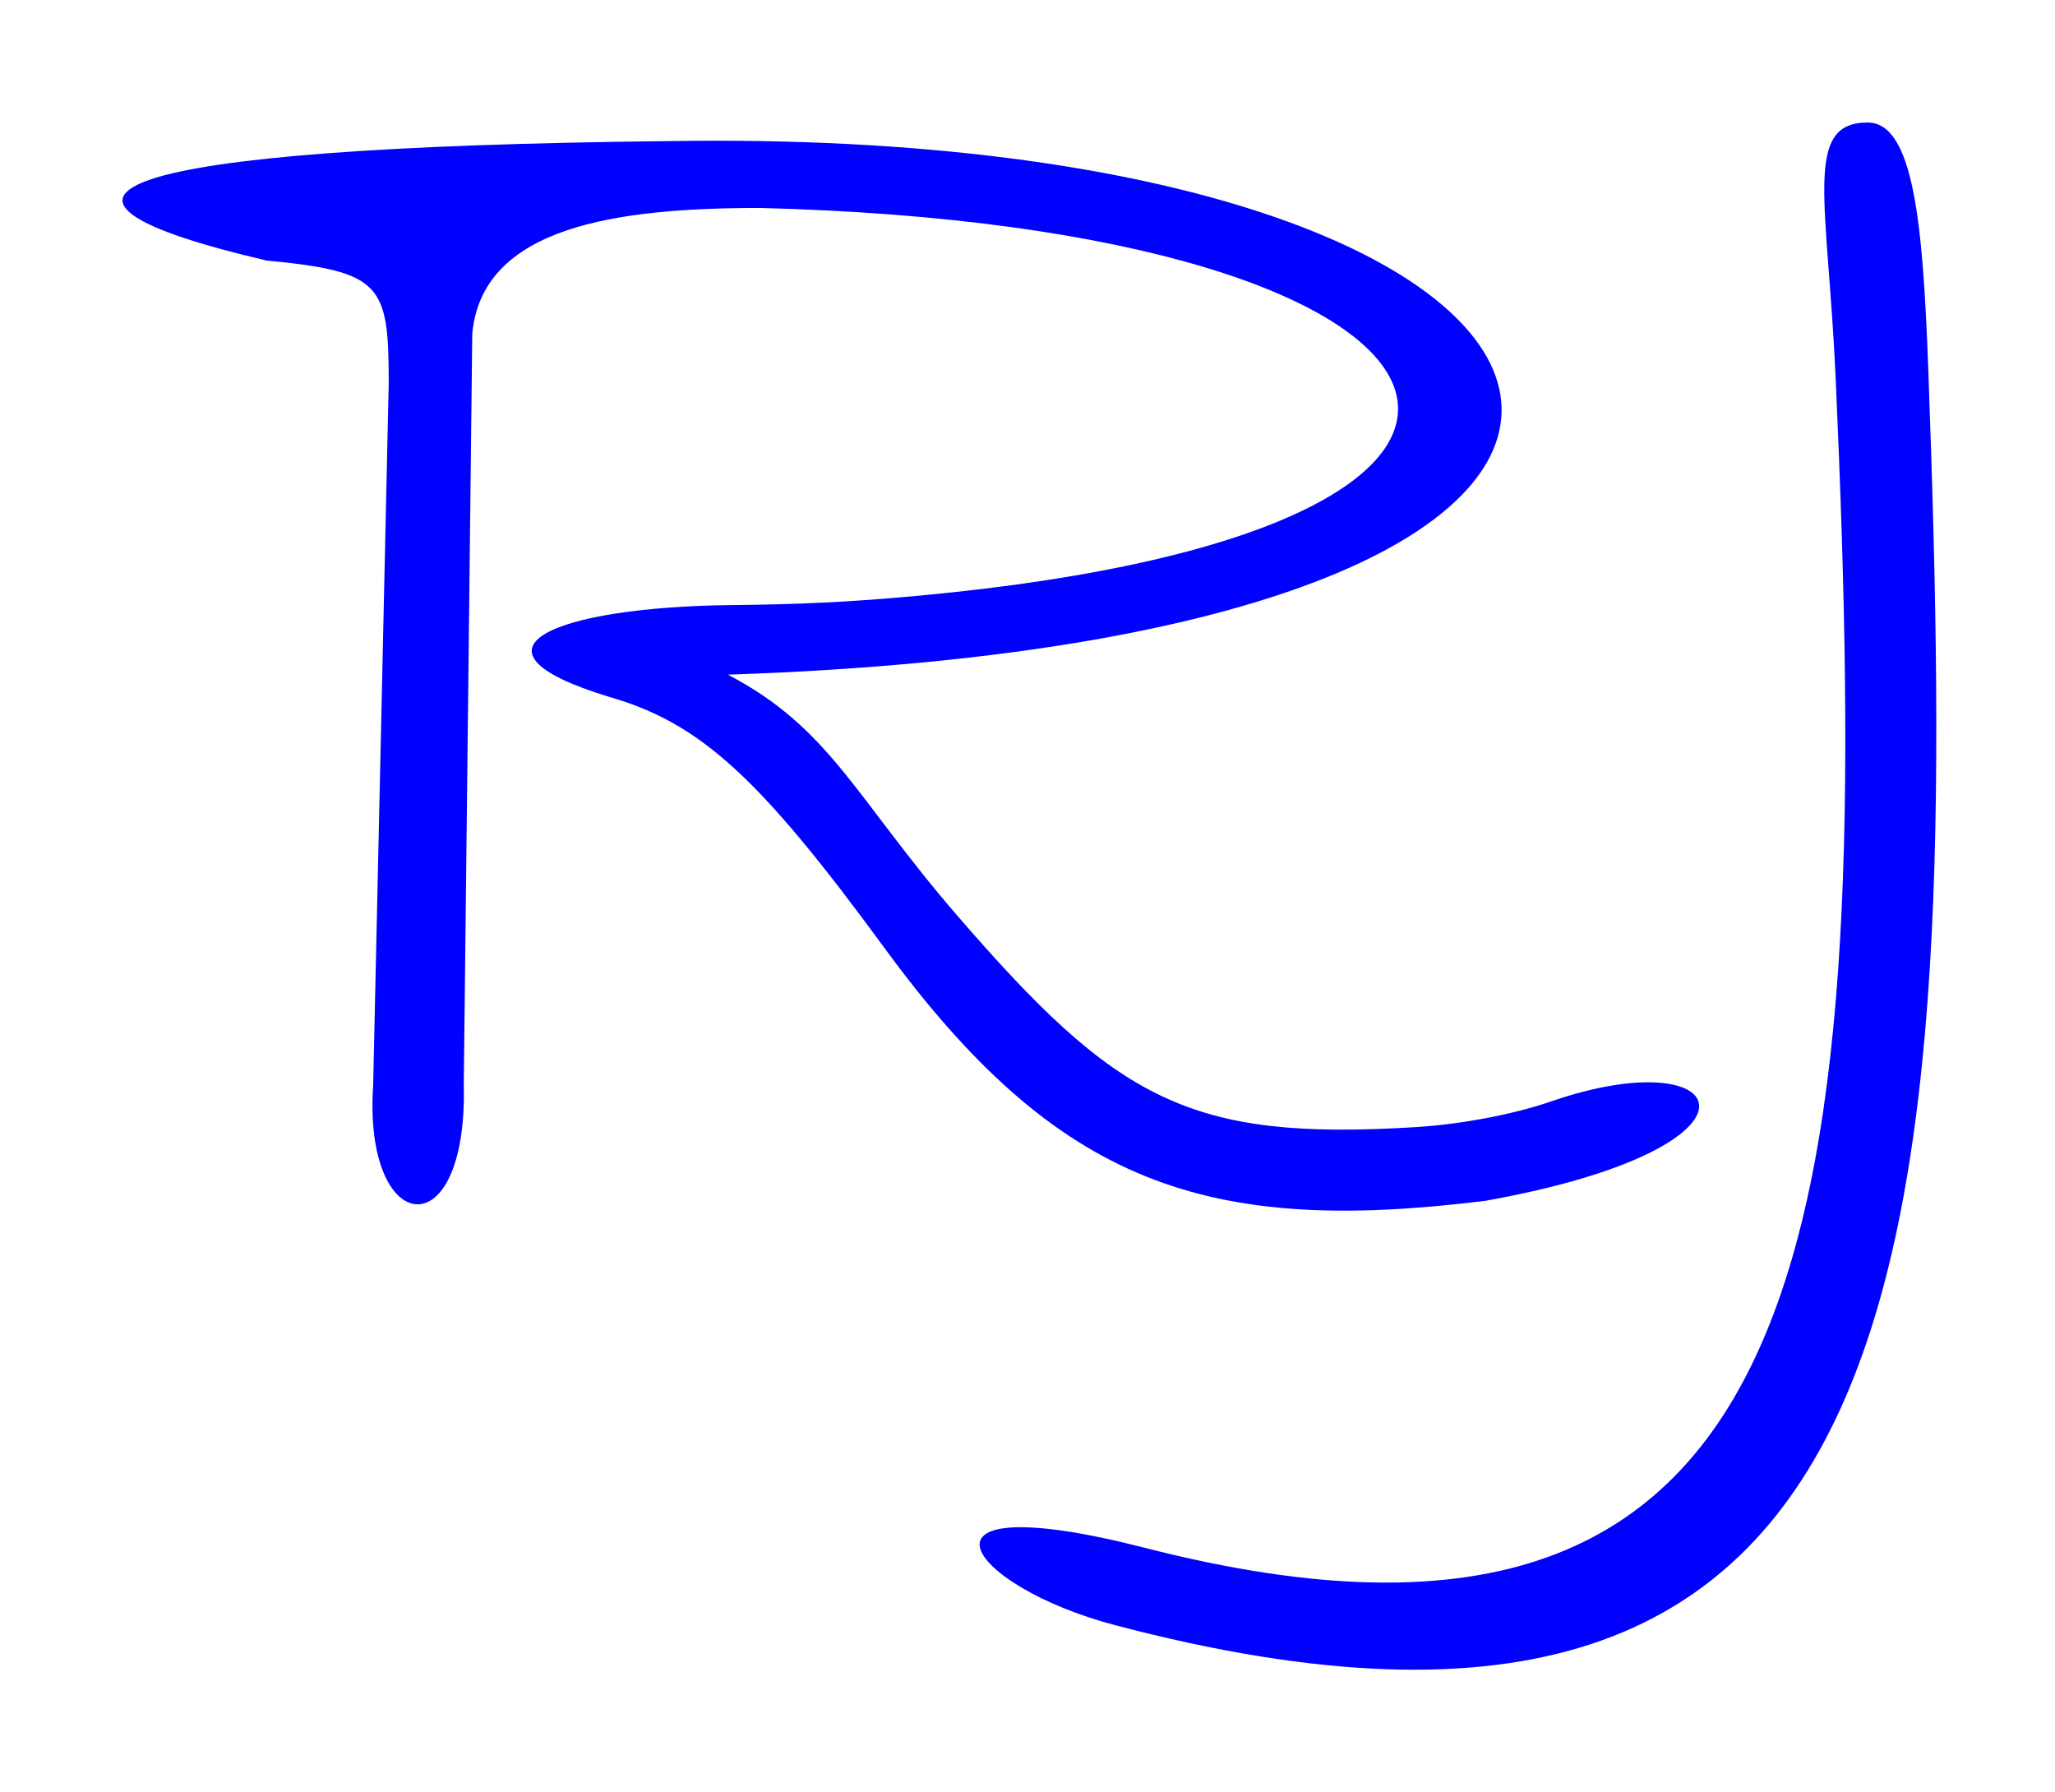 <?xml version="1.0" encoding="UTF-8" standalone="no"?>
<!-- Created with Inkscape (http://www.inkscape.org/) -->

<svg
   xmlns:dc="http://purl.org/dc/elements/1.1/"
   xmlns:cc="http://creativecommons.org/ns#"
   xmlns:rdf="http://www.w3.org/1999/02/22-rdf-syntax-ns#"
   xmlns:svg="http://www.w3.org/2000/svg"
   xmlns="http://www.w3.org/2000/svg"
   xmlns:sodipodi="http://sodipodi.sourceforge.net/DTD/sodipodi-0.dtd"
   xmlns:inkscape="http://www.inkscape.org/namespaces/inkscape"
   width="634.027"
   height="552.94"
   viewBox="0 0 167.753 146.299"
   version="1.1"
   id="svg833"
   inkscape:version="0.92.4 (5da689c313, 2019-01-14)"
   sodipodi:docname="rj.svg"
   inkscape:export-filename="C:\Users\Richard\Documents\WTServer_dec2018\WWW\richardjanssens\icons\rj.png"
   inkscape:export-xdpi="96"
   inkscape:export-ydpi="96">
  <defs
     id="defs827" />
  <sodipodi:namedview
     id="base"
     pagecolor="#ffffff"
     bordercolor="#666666"
     borderopacity="1.0"
     inkscape:pageopacity="0.0"
     inkscape:pageshadow="2"
     inkscape:zoom="1.5281789"
     inkscape:cx="320.81994"
     inkscape:cy="270.94187"
     inkscape:document-units="mm"
     inkscape:current-layer="layer1"
     showgrid="false"
     inkscape:window-width="1920"
     inkscape:window-height="1001"
     inkscape:window-x="-9"
     inkscape:window-y="-9"
     inkscape:window-maximized="1"
     fit-margin-top="10"
     fit-margin-right="10"
     fit-margin-bottom="10"
     fit-margin-left="10"
     units="px">
    <inkscape:grid
       type="xygrid"
       id="grid1378"
       originx="-6.297"
       originy="-122.993" />
  </sodipodi:namedview>
  <g
     inkscape:label="Laag 1"
     inkscape:groupmode="layer"
     id="layer1"
     transform="translate(-6.297,-27.708)">
    <path
       style="opacity:1;fill:#0000ff;fill-opacity:1;fill-rule:evenodd;stroke:none;stroke-width:0.092;stroke-linecap:butt;stroke-linejoin:miter;stroke-miterlimit:4;stroke-dasharray:none;stroke-opacity:1"
       d="m 158.75,37.708 c -5.292,0 -3.253,6.425 -2.603,20.899 3.064,68.305 -0.36,109.814 -56.379,95.454 -20.392,-5.228 -14.718,3.077 -2.444,6.309 C 164.042,177.938 166.356,129.956 163.701,57.737 163.266,45.905 162.492,37.708 158.75,37.708 Z m -97.704,1.517 c -46.892,0.483 -55.202,4.566 -32.983,9.751 9.395,0.891 9.966,1.959 9.966,9.966 l -1.27,57.34 c -0.845,12.423 7.733,13.542 7.396,-0.048 L 44.849,54.942 C 45.669,46.179 56.654,44.694 68.278,44.682 129.801,46.219 140.231,70.82 81.528,76.312 c -5.969,0.567 -10.189,0.733 -15.58,0.791 -14.285,0.153 -22.765,3.583 -9.942,7.483 7.454,2.147 12.251,6.518 22.504,20.523 14.19,19.384 26.369,23.436 49.049,20.619 24.492,-4.395 20.238,-13.265 5.342,-8.106 -3.006,1.041 -7.3,1.861 -11.036,2.092 C 103.358,120.857 97.492,117.548 84.434,102.441 76.105,92.805 74.092,87.159 65.716,82.78 158.014,79.704 142.836,37.933 61.046,39.225 Z"
       id="path815"
       inkscape:connector-curvature="0"
       sodipodi:nodetypes="ssssssccccccccccscssscc" />
  </g>
</svg>
